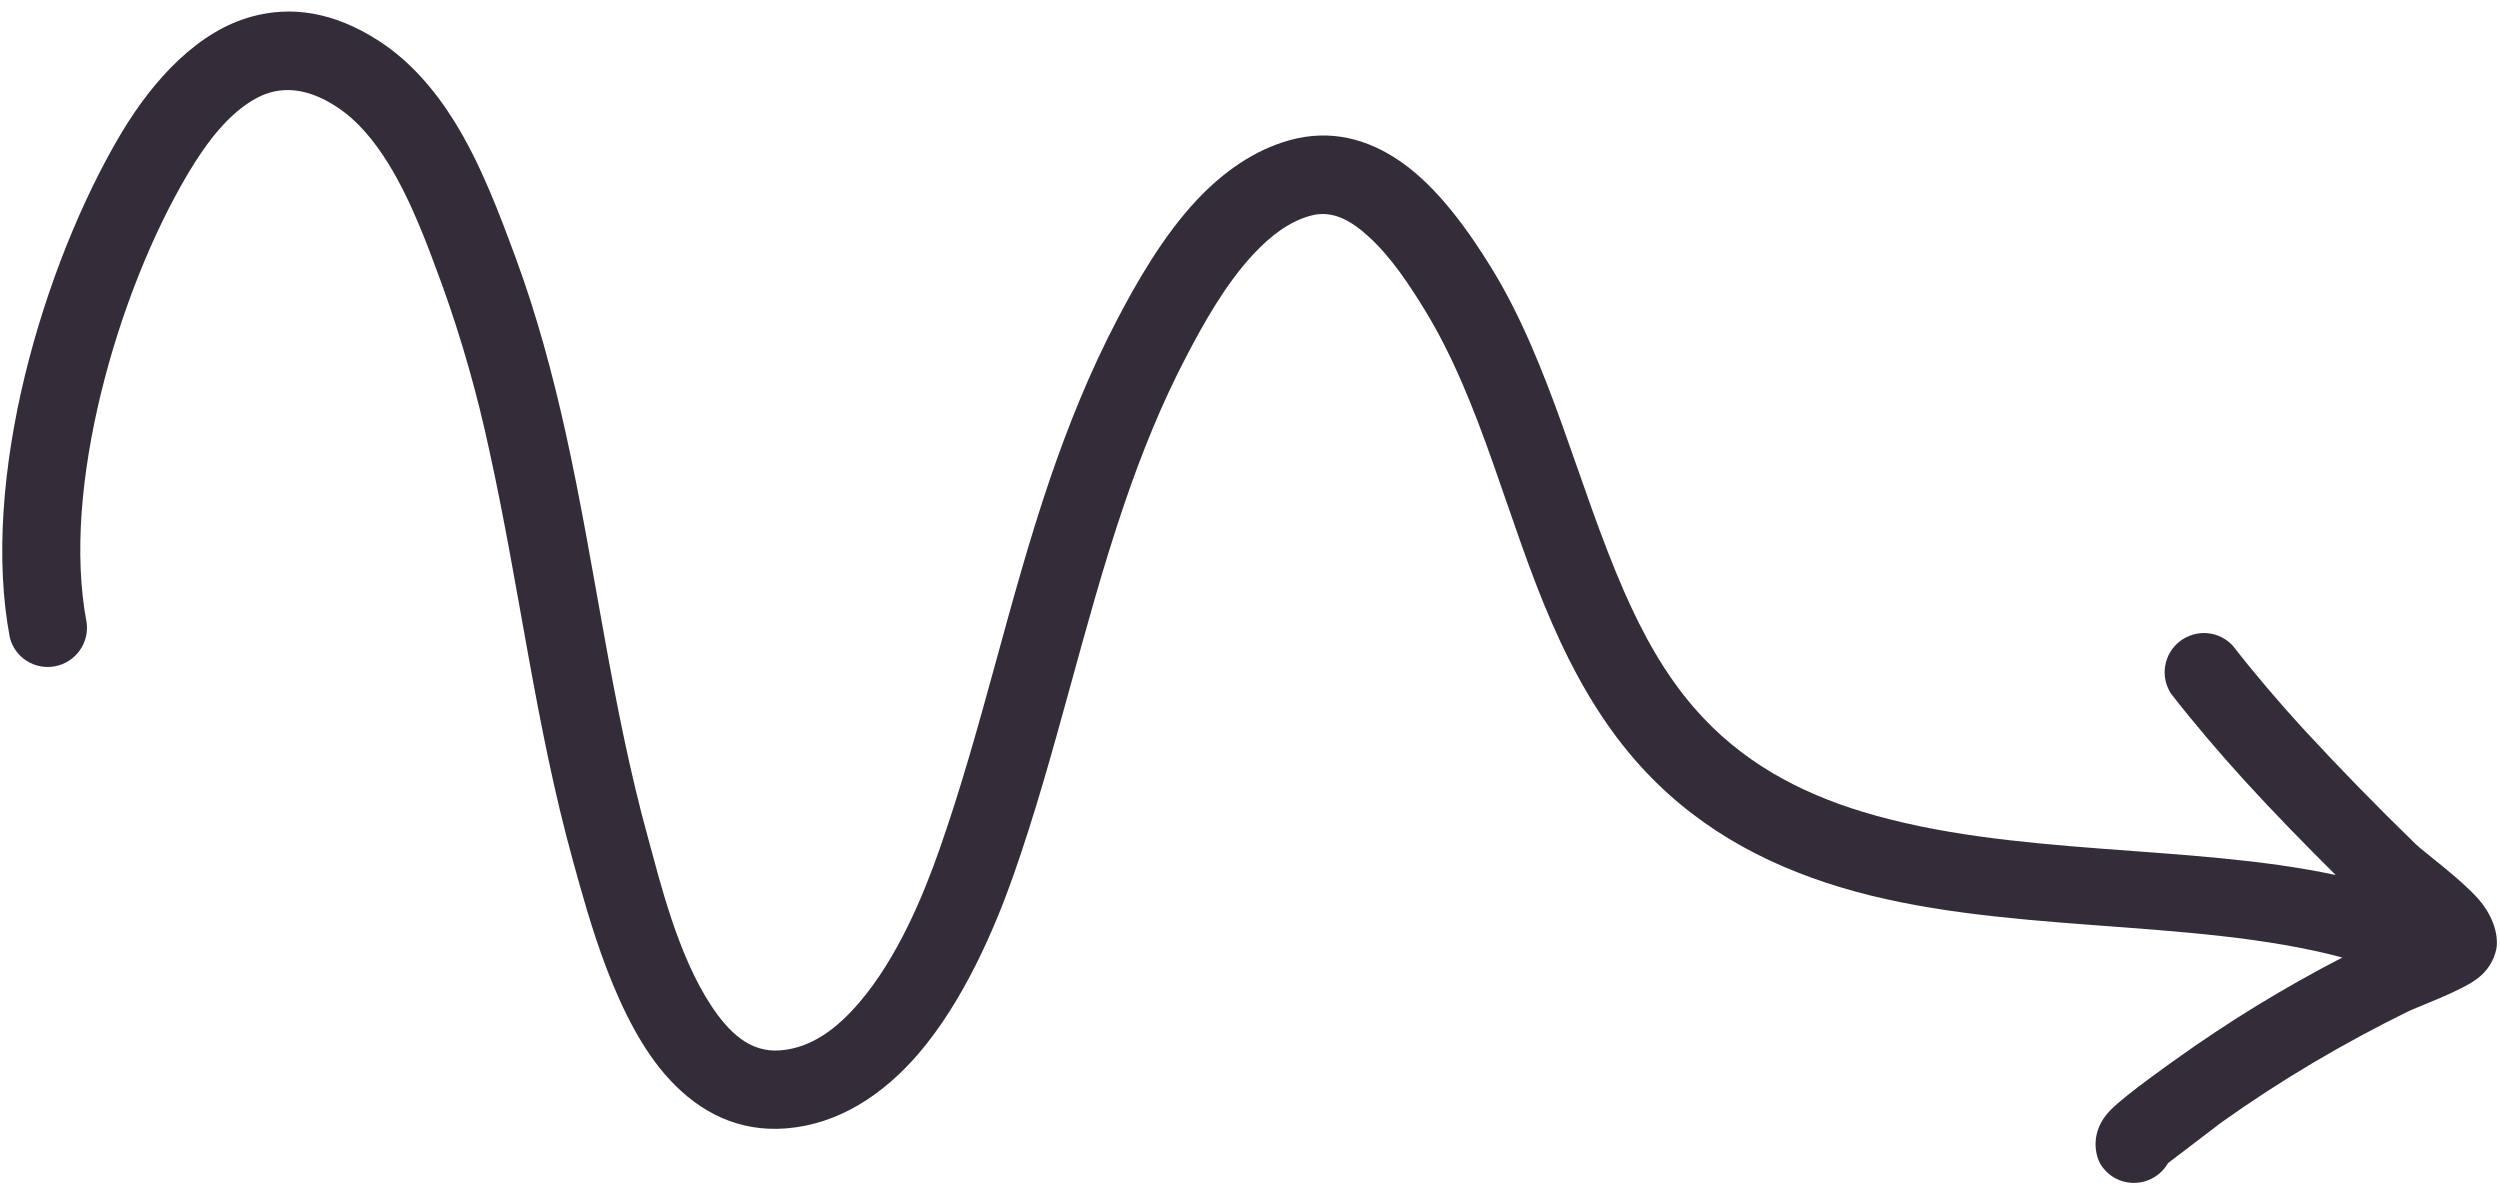 <svg width="160" height="76" viewBox="0 0 160 76" fill="none" xmlns="http://www.w3.org/2000/svg">
<path fill-rule="evenodd" clip-rule="evenodd" d="M149.911 61.28C146.217 63.186 142.665 65.358 139.285 67.777C139.015 67.968 136.074 70.035 135.092 71.024C133.668 72.452 134.142 74.011 134.421 74.486C134.643 74.861 134.962 75.172 135.343 75.386C135.725 75.6 136.156 75.71 136.595 75.705C137.034 75.7 137.464 75.581 137.843 75.358C138.222 75.136 138.536 74.819 138.754 74.438L142.18 71.828C144.077 70.477 146.019 69.215 148.009 68.035C149.999 66.854 152.042 65.753 154.135 64.725C154.661 64.461 157.563 63.41 158.567 62.615C159.176 62.16 159.6 61.501 159.76 60.761C159.908 60.029 159.688 58.76 158.613 57.534C157.471 56.239 155.085 54.492 154.615 54.033C152.121 51.614 149.695 49.126 147.34 46.57C145.81 44.89 144.326 43.156 142.91 41.338C142.487 40.869 141.9 40.578 141.268 40.523C140.637 40.469 140.007 40.657 139.506 41.047C139.005 41.437 138.67 42.002 138.569 42.627C138.468 43.252 138.608 43.891 138.961 44.415C140.454 46.33 142.019 48.158 143.63 49.933C145.518 52.003 147.477 54.006 149.483 56C140.08 53.988 128.743 54.844 119.238 51.964C115.139 50.72 111.402 48.736 108.433 45.308C106.532 43.117 105.133 40.567 103.946 37.859C100.962 31.038 99.246 23.297 95.424 17.102C94.06 14.899 92.085 12.042 89.657 10.353C87.576 8.906 85.183 8.24 82.546 8.969C80.294 9.594 78.315 10.98 76.62 12.774C74.452 15.077 72.751 18.054 71.476 20.497C69.751 23.797 68.382 27.198 67.2 30.65C64.536 38.458 62.872 46.557 60.113 54.402C59.103 57.276 57.455 61.292 54.984 64.172C53.6 65.79 51.964 67.066 49.938 67.223C47.976 67.381 46.63 66.037 45.533 64.387C43.358 61.099 42.242 56.404 41.493 53.691C39.138 45.192 38.12 36.365 36.219 27.767C35.374 23.951 34.361 20.181 33.001 16.493C31.984 13.744 30.798 10.541 29.099 7.799C27.811 5.725 26.235 3.91 24.276 2.636C21.287 0.69 18.563 0.399 16.141 1.053C12.759 1.96 9.857 4.978 7.695 8.637C5.228 12.805 2.984 18.324 1.595 24.031C0.189 29.819 -0.322 35.797 0.628 40.796C0.781 41.416 1.167 41.953 1.707 42.296C2.246 42.639 2.898 42.763 3.528 42.641C4.157 42.519 4.718 42.161 5.093 41.641C5.468 41.121 5.63 40.478 5.545 39.845C4.712 35.474 5.228 30.247 6.459 25.187C7.723 19.985 9.756 14.957 12.005 11.156C13.224 9.093 14.666 7.21 16.449 6.261C17.915 5.491 19.594 5.569 21.53 6.825C22.883 7.707 23.94 9.001 24.837 10.441C26.355 12.896 27.39 15.776 28.298 18.241C29.546 21.709 30.556 25.259 31.324 28.866C33.243 37.551 34.281 46.456 36.657 55.046C37.67 58.706 39.431 65.407 42.845 69.083C44.812 71.21 47.279 72.457 50.314 72.217C53.657 71.951 56.504 70.087 58.796 67.422C61.68 64.054 63.672 59.398 64.853 56.043C67.617 48.183 69.289 40.066 71.96 32.247C73.055 29.033 74.324 25.871 75.931 22.801C77.022 20.717 78.428 18.165 80.278 16.204C81.317 15.104 82.489 14.185 83.868 13.807C85.298 13.407 86.503 14.157 87.553 15.107C89.046 16.448 90.234 18.297 91.135 19.754C94.837 25.755 96.438 33.279 99.329 39.885C100.718 43.06 102.384 46.033 104.613 48.606C108.237 52.784 112.754 55.258 117.751 56.774C127.909 59.852 140.156 58.681 149.911 61.28Z" fill="#342D39"/>
</svg>
